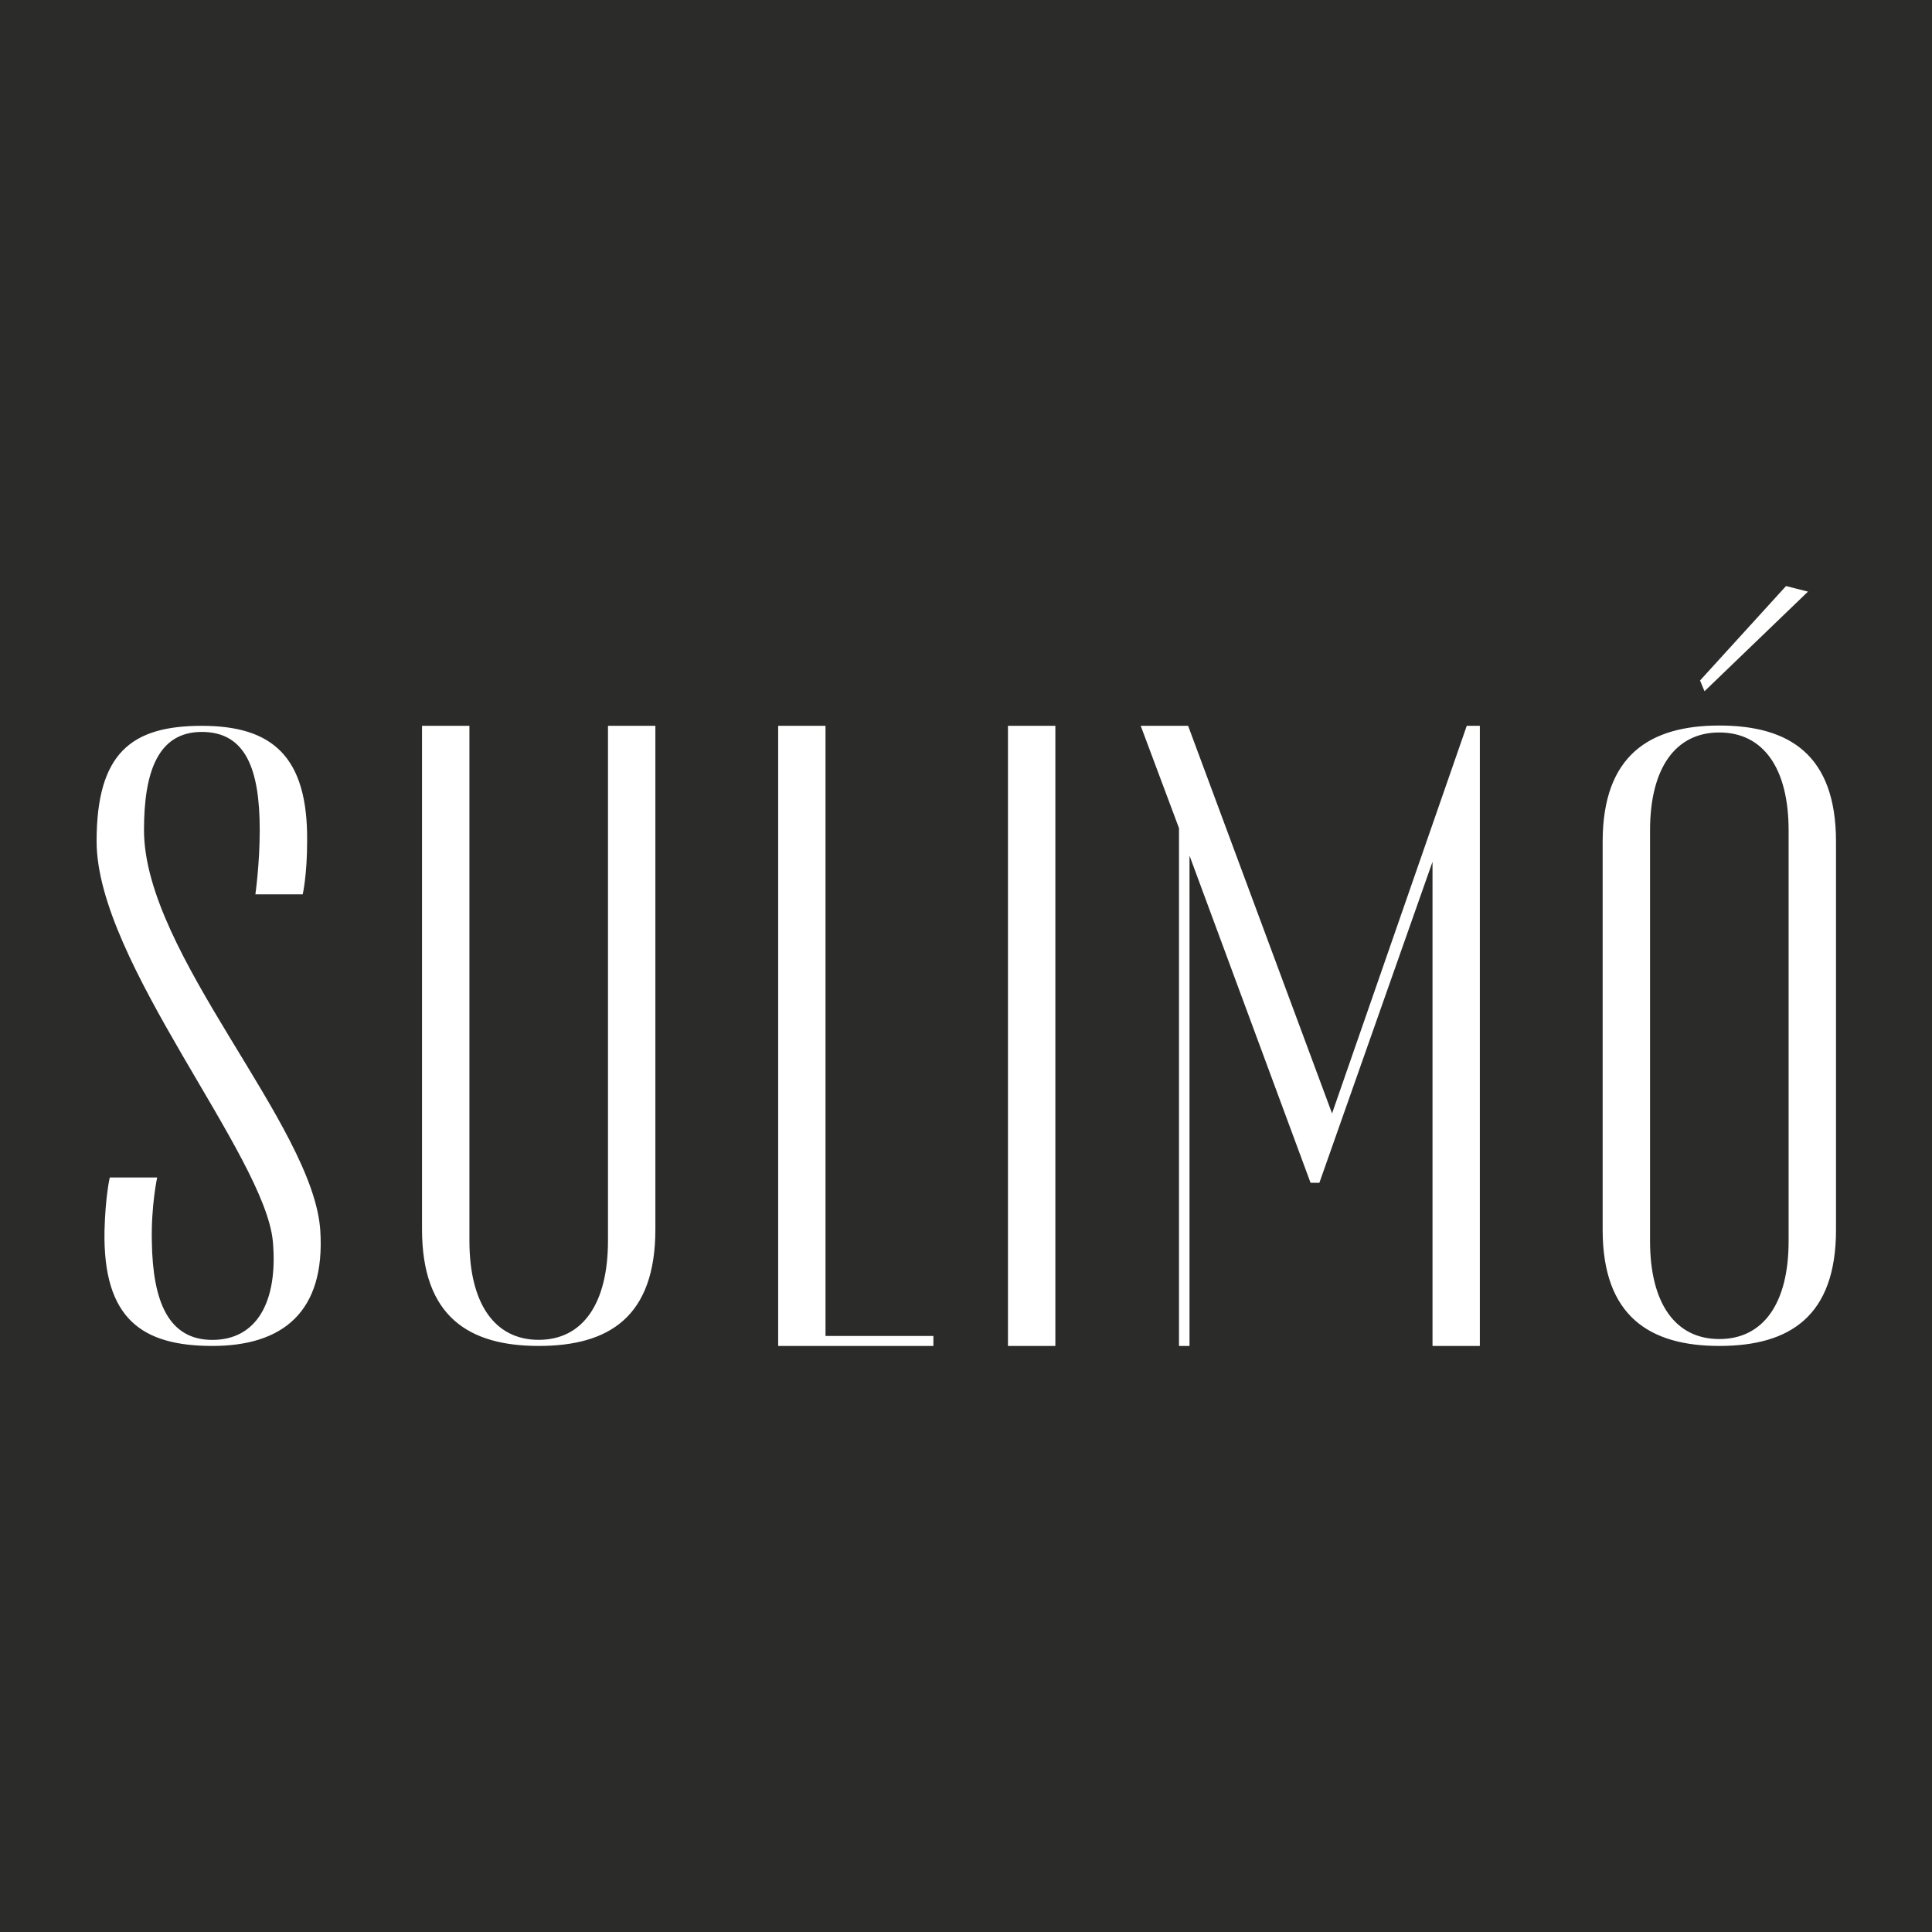 <?xml version="1.0" encoding="UTF-8"?> <svg xmlns="http://www.w3.org/2000/svg" width="32" height="32" viewBox="0 0 32 32" fill="none"><rect width="32" height="32" fill="#2B2B2A"></rect><path fill-rule="evenodd" clip-rule="evenodd" d="M2.385 13.748C2.385 15.805 5.189 18.625 5.305 20.38C5.392 21.732 4.68 22.293 3.518 22.293C2.356 22.293 1.702 21.847 1.731 20.38C1.745 19.819 1.818 19.503 1.818 19.503H2.603C2.603 19.503 2.501 19.977 2.515 20.567C2.53 21.56 2.791 22.193 3.518 22.193C4.244 22.193 4.607 21.574 4.52 20.567C4.389 19.128 1.6 15.935 1.6 13.935C1.6 12.468 2.181 12.022 3.343 12.022C4.506 12.022 5.101 12.525 5.087 13.935C5.087 14.496 5.014 14.813 5.014 14.813H4.23C4.23 14.813 4.302 14.309 4.302 13.748C4.302 12.741 4.07 12.123 3.343 12.123C2.617 12.123 2.385 12.784 2.385 13.748ZM10.07 12.022H10.855V20.361C10.855 21.814 10.085 22.293 8.922 22.293C7.775 22.293 6.99 21.814 6.99 20.361V12.022H7.775V20.55C7.775 21.596 8.196 22.192 8.922 22.192C9.649 22.192 10.07 21.596 10.07 20.55V12.022ZM13.673 22.128H15.46V22.293H12.889V12.022H13.673V22.128ZM16.695 22.293H17.48V12.022H16.695V22.293ZM24.294 12.022H24.511V22.293H23.727V14.274L21.853 19.591H21.707L19.702 14.172V22.293H19.528V13.717L18.894 12.022H19.679L22.063 18.442L24.294 12.022ZM28.477 12.017C29.64 12.017 30.41 12.505 30.41 13.941V20.37C30.41 21.805 29.64 22.293 28.477 22.293C27.33 22.293 26.545 21.805 26.545 20.37V13.941C26.545 12.505 27.33 12.017 28.477 12.017ZM29.625 20.557V13.754C29.625 12.721 29.204 12.132 28.477 12.132C27.751 12.132 27.33 12.721 27.33 13.754V20.557C27.33 21.59 27.751 22.179 28.477 22.179C29.204 22.179 29.625 21.59 29.625 20.557ZM29.582 9.707L29.946 9.799L28.232 11.449L28.158 11.271L29.582 9.707Z" fill="white"></path></svg> 
